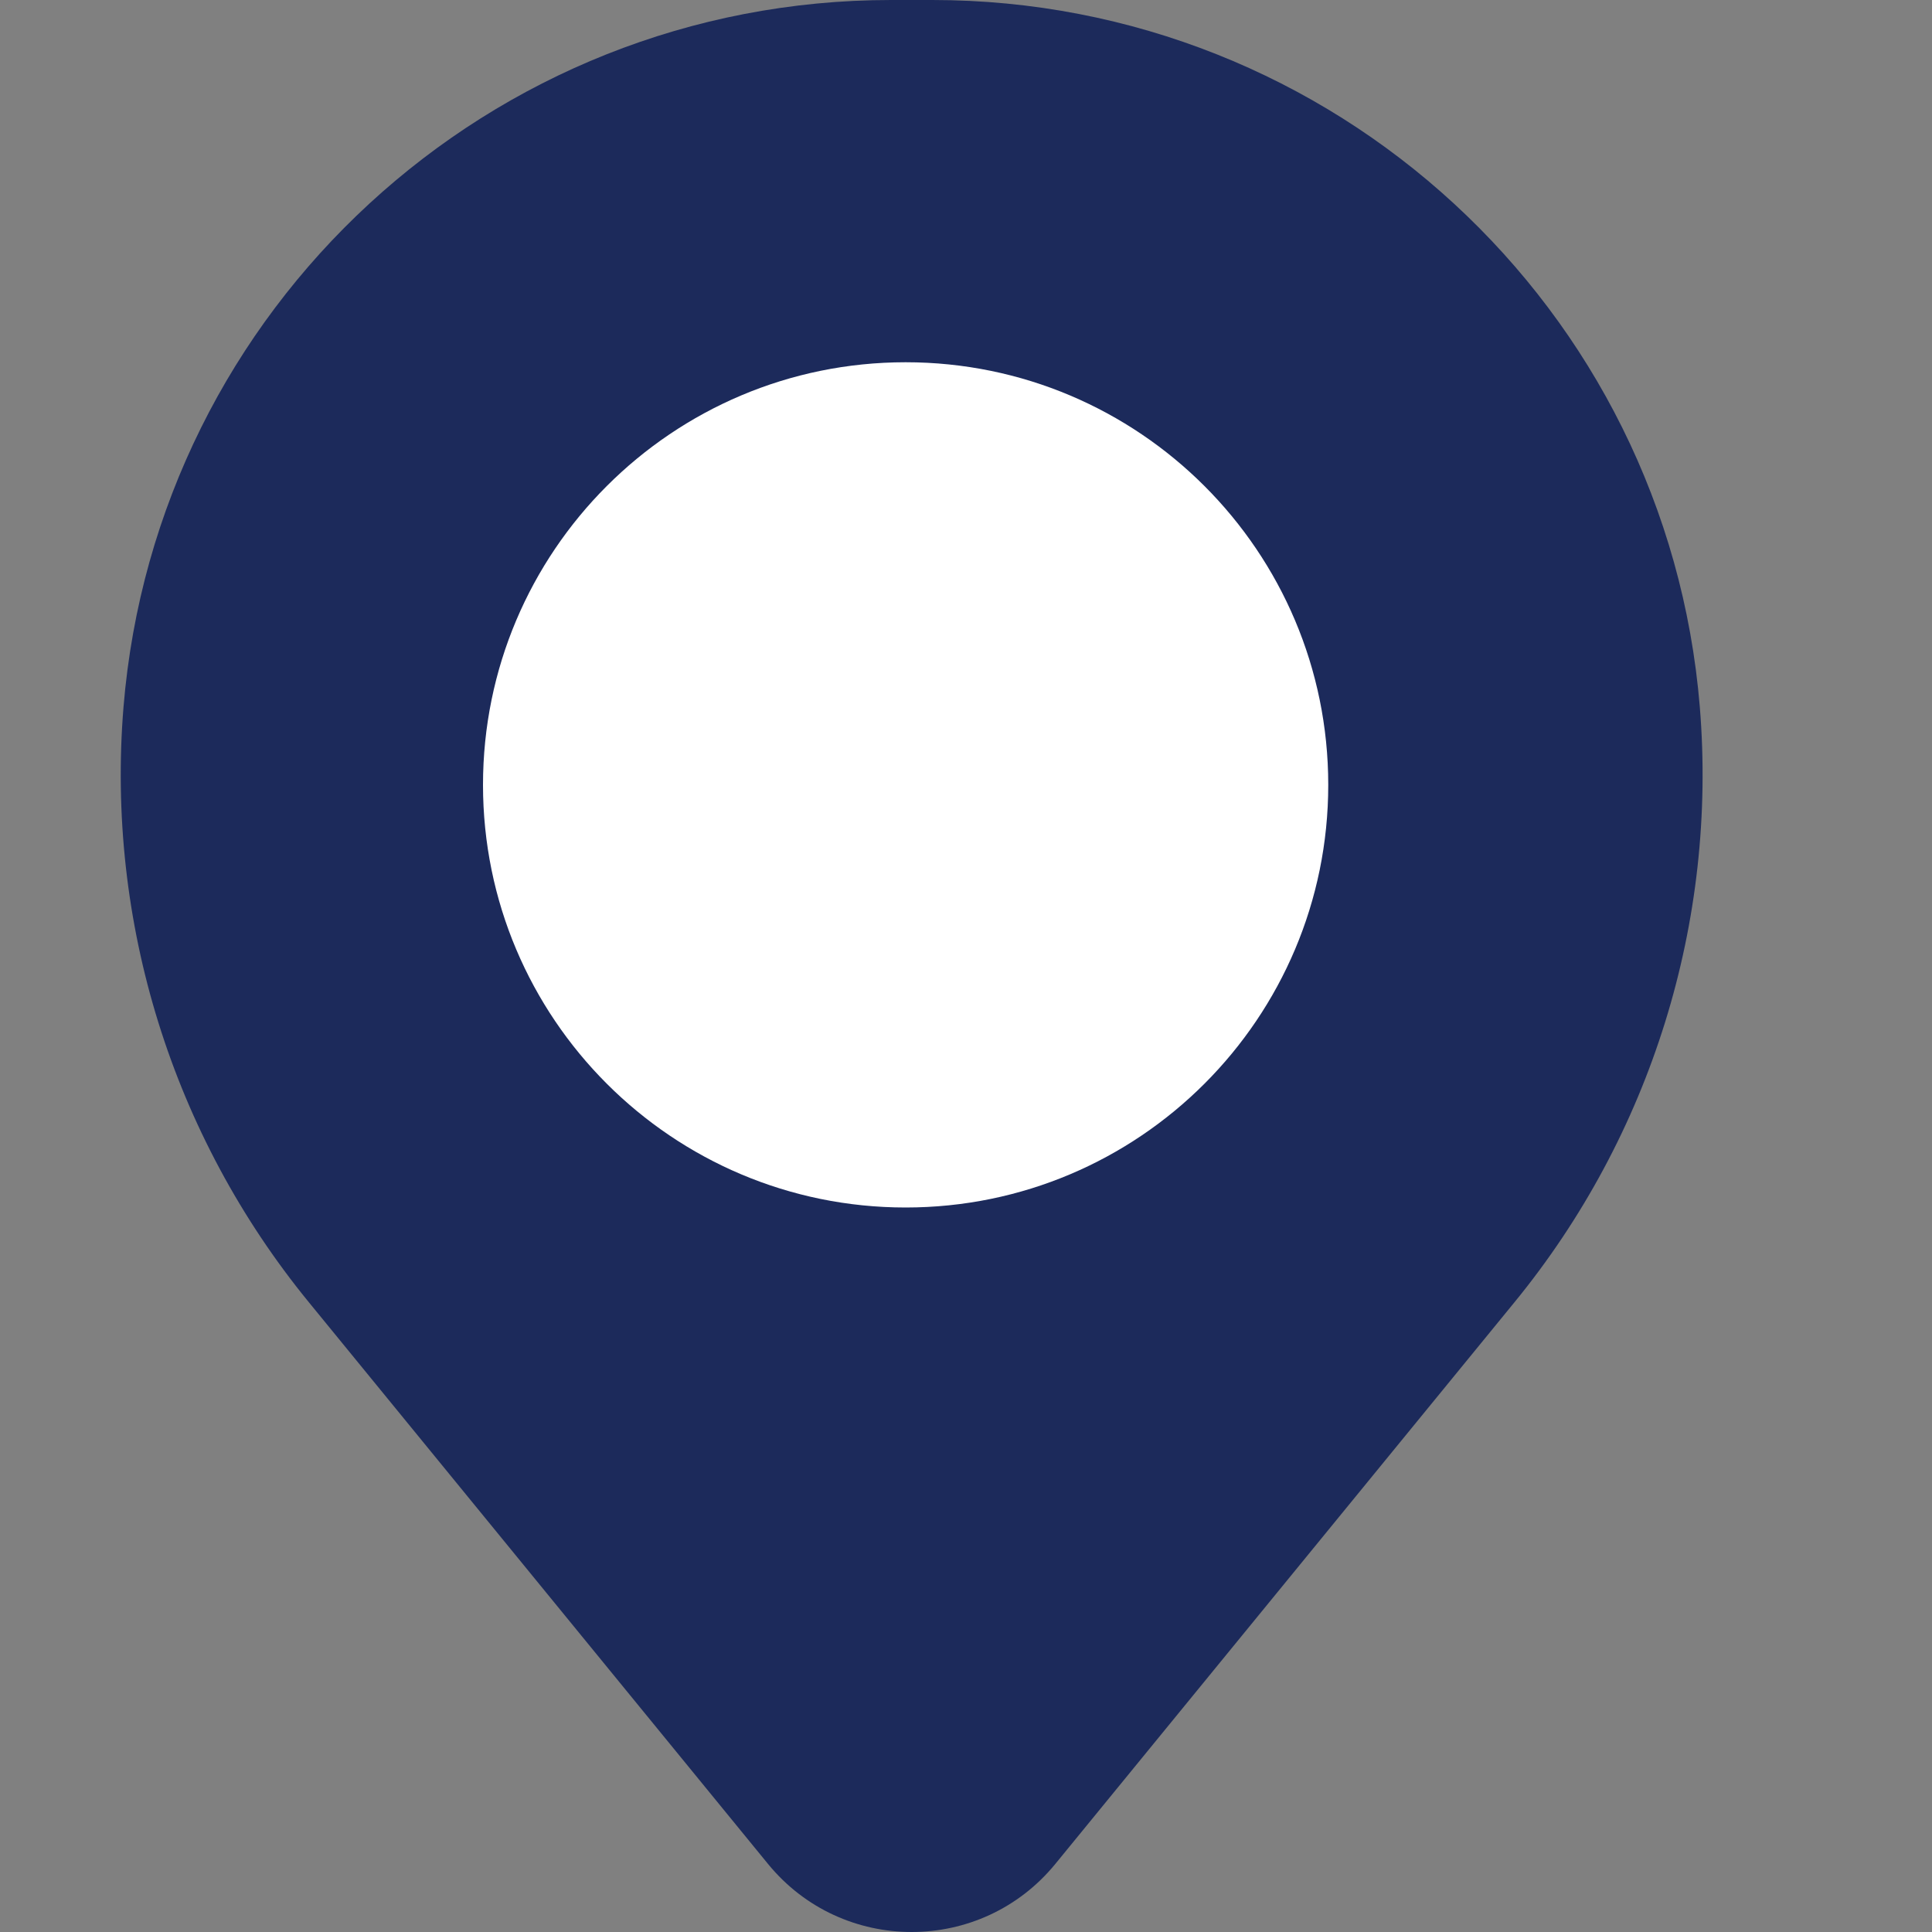 <svg width="16" height="16" viewBox="0 0 16 16" fill="none" xmlns="http://www.w3.org/2000/svg">
<rect x="0" y="0" width="16" height="16" fill="#808080" stroke="none"/>
<g clip-path="url(#clip0_127_23061)">
<path fill-rule="evenodd" clip-rule="evenodd" d="M1.023 5.853C1.296 2.546 4.06 0 7.379 0H7.721C11.04 0 13.804 2.546 14.077 5.853C14.223 7.634 13.674 9.402 12.542 10.785L8.74 15.436C8.125 16.188 6.975 16.188 6.36 15.436L2.558 10.785C1.427 9.402 0.877 7.634 1.023 5.853ZM10.351 5.578C10.583 5.345 10.583 4.969 10.351 4.736C10.118 4.504 9.742 4.504 9.509 4.736L7.153 7.092L5.987 5.926C5.755 5.694 5.378 5.694 5.146 5.926C4.913 6.159 4.913 6.535 5.146 6.768L6.733 8.354C6.965 8.587 7.342 8.587 7.574 8.354L10.351 5.578Z" fill="#1C2A5B"/>
<path d="M7.5 10C9.433 10 11 8.433 11 6.5C11 4.567 9.433 3 7.5 3C5.567 3 4 4.567 4 6.5C4 8.433 5.567 10 7.5 10Z" fill="white"/>
</g>
<defs>
<clipPath id="clip0_127_23061">
<rect width="16" height="16" fill="white"/>
</clipPath>
</defs>
</svg>
